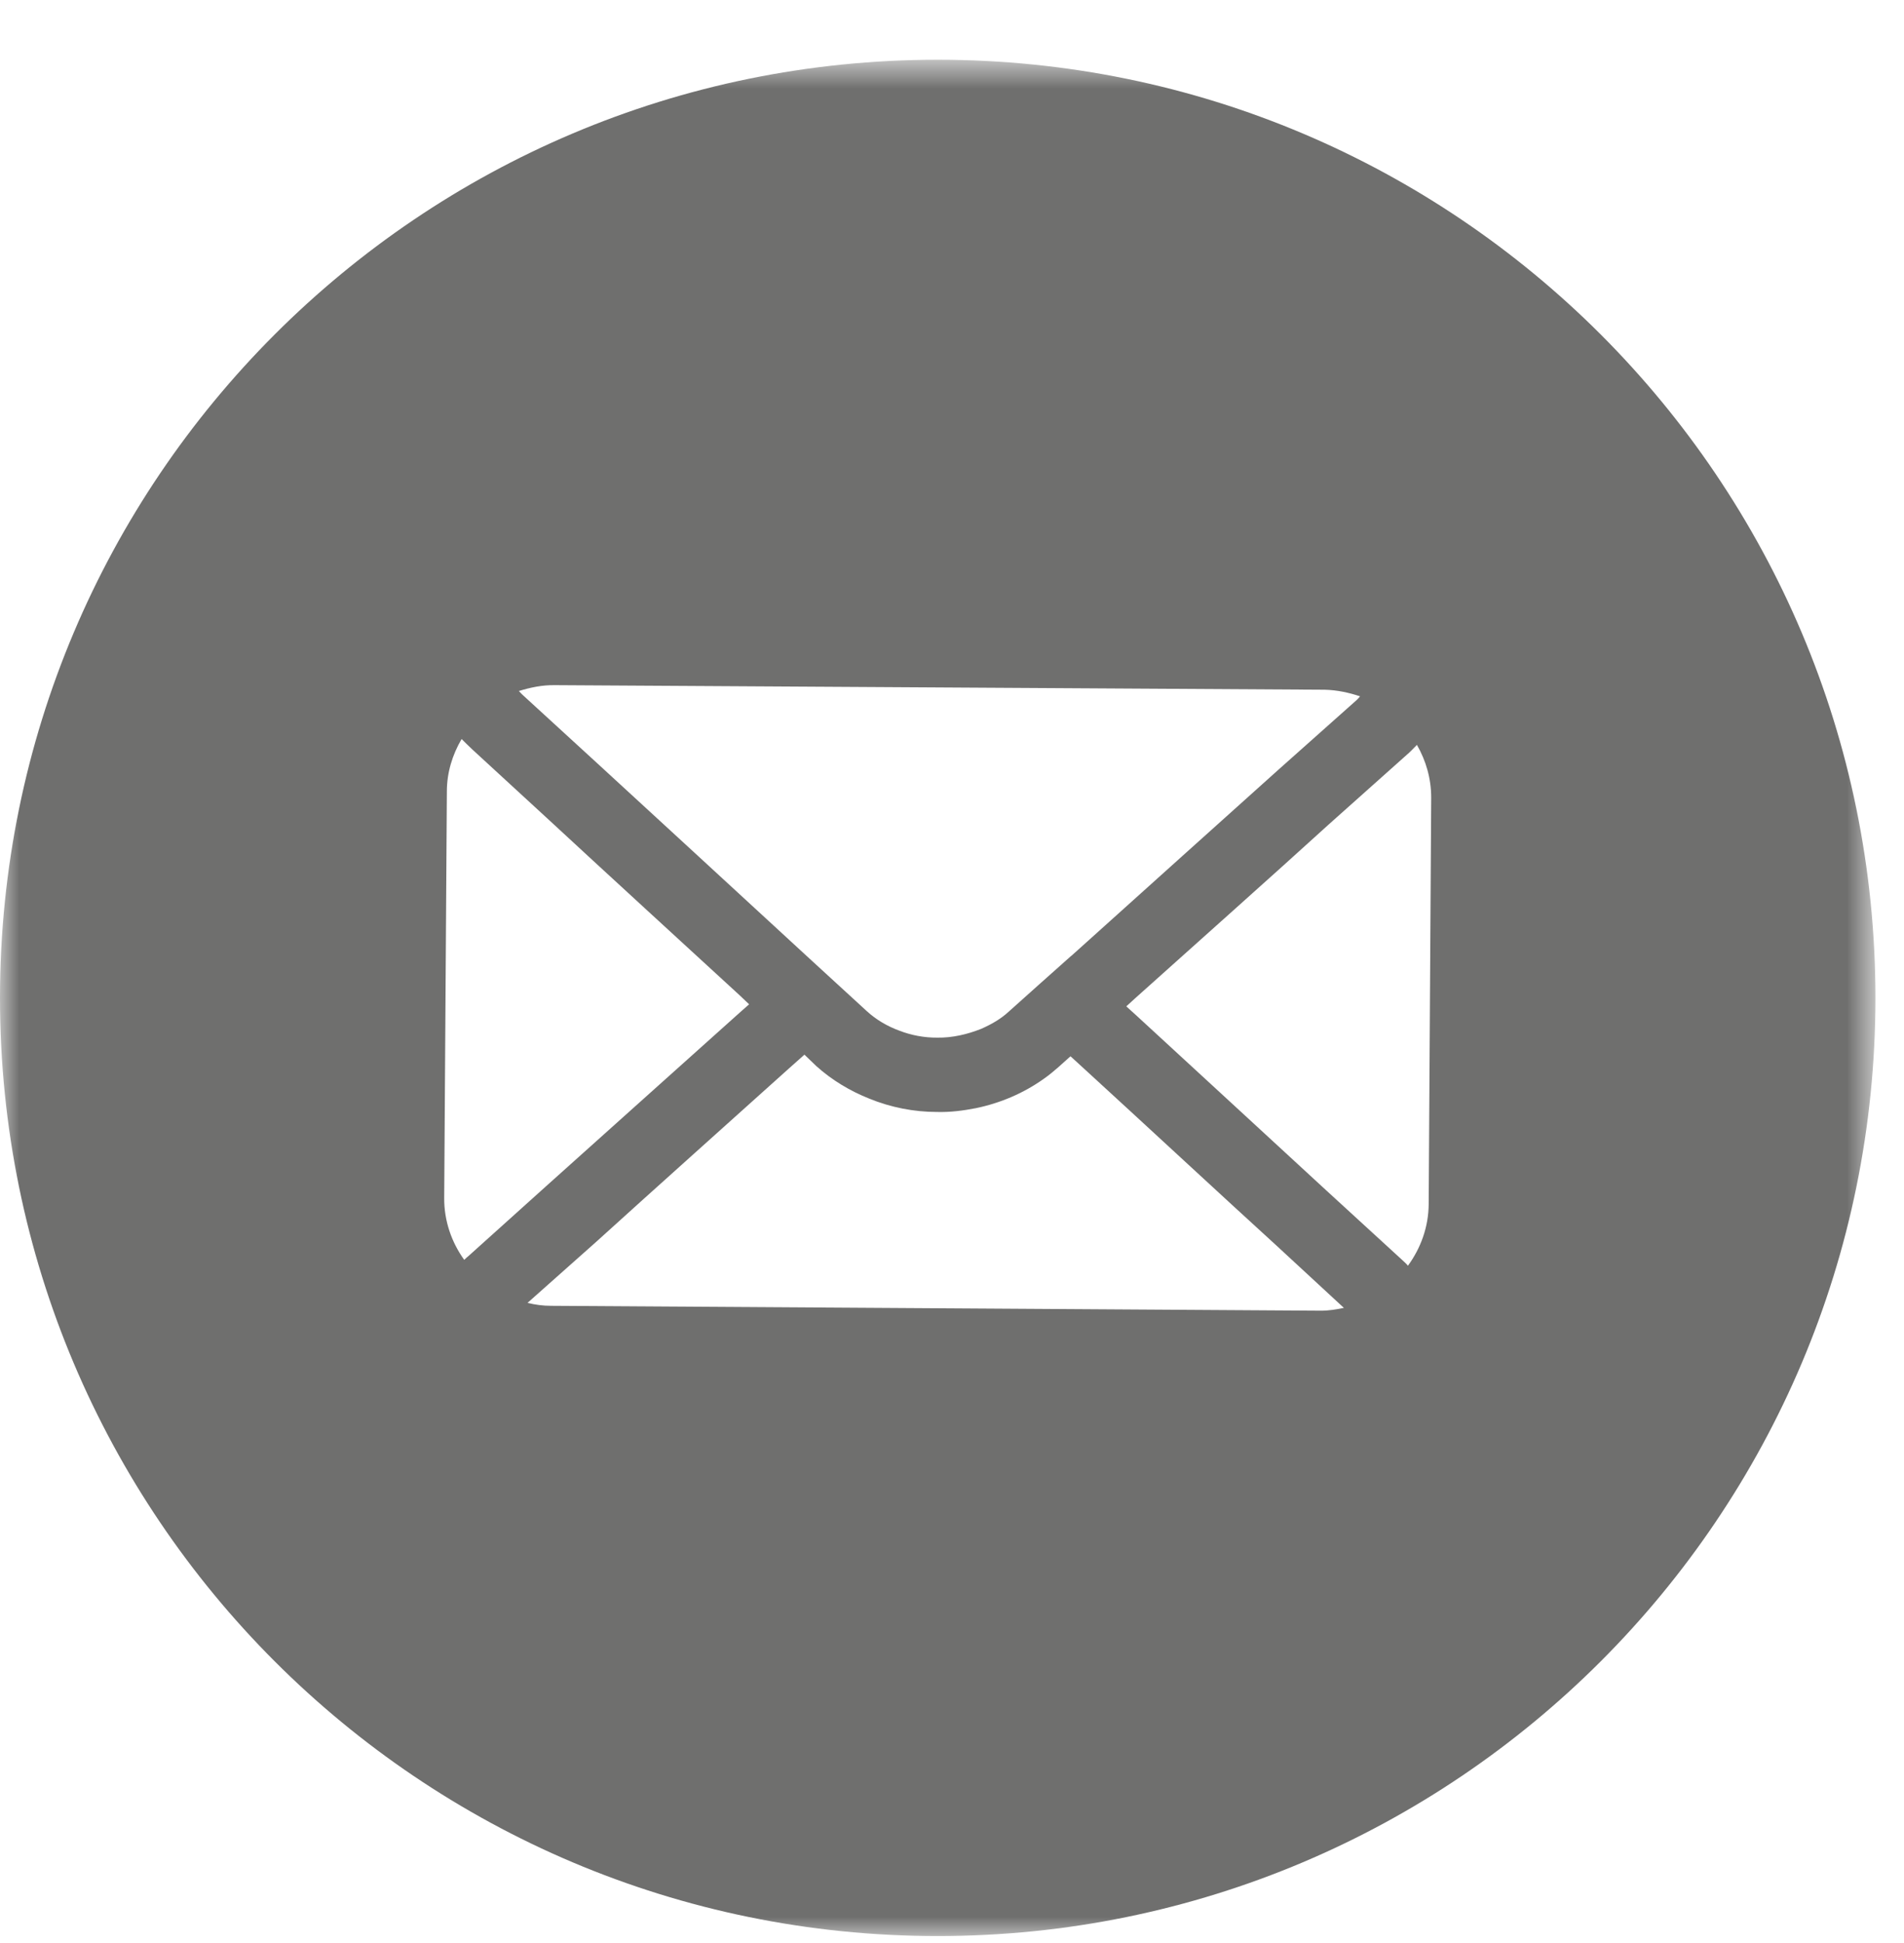 <svg xmlns="http://www.w3.org/2000/svg" xmlns:xlink="http://www.w3.org/1999/xlink" width="50" height="51" viewBox="0 0 50 51">
    <defs>
        <filter id="57ydchx2qa">
            <feColorMatrix in="SourceGraphic" values="0 0 0 0 0.016 0 0 0 0 0.924 0 0 0 0 1 0 0 0 1 0"/>
        </filter>
        <path id="p080sbcwab" d="M0 0.75L49.249 0.75 49.249 50 0 50z"/>
    </defs>
    <g fill="none" fill-rule="evenodd">
        <g>
            <g filter="url(#57ydchx2qa)" transform="translate(-324 -1923)">
                <g transform="translate(324 1923.818)">
                    <mask id="3nn0xl7l3c" fill="#fff">
                        <use xlink:href="#p080sbcwab"/>
                    </mask>
                    <path fill="#6F6F6E" d="M37.518 30.785c-.004.604-.209 1.161-.545 1.62-.03-.043-.078-.08-.12-.123l-2.022-1.852c-1.372-1.268-3.623-3.333-5.002-4.605l-.252-.228.255-.232c1.392-1.249 3.673-3.278 5.057-4.539l2.045-1.824c.105-.089.186-.178.275-.268.236.41.375.88.375 1.385l-.066 10.666zm-2.83 2.8l-20.216-.128c-.213 0-.414-.027-.619-.077l1.81-1.608c1.388-1.26 3.665-3.295 5.057-4.547l.405-.36.314.302c.413.371.89.653 1.384.85.568.233 1.18.352 1.782.352.34.01.688-.034 1.024-.1.627-.13 1.245-.386 1.786-.774.132-.092.252-.192.368-.293l.29-.26.04-.034.401.367c1.372 1.253 3.613 3.332 4.995 4.59l1.782 1.646c-.19.04-.394.074-.603.074zm-22.497-1.334c-.329-.456-.53-1.02-.526-1.623l.07-10.672c0-.499.147-.966.387-1.376.088.086.177.178.274.267l2.018 1.855c1.373 1.272 3.634 3.341 5.01 4.605l.248.236-.25.221c-1.393 1.251-3.678 3.293-5.066 4.54l-2.046 1.84c-.046.034-.077.068-.119.107zm2.374-15.085l20.216.12c.33.007.642.076.935.173-.03.04-.054.062-.084.093l-2.046 1.821c-1.392 1.25-3.665 3.29-5.053 4.54l-.402.361v-.003l-.82.73-.827.74c-.209.192-.456.331-.719.447-.364.144-.754.236-1.148.23-.349.003-.688-.063-1-.183-.316-.116-.609-.287-.856-.514l-1.454-1.333-.174-.16-.39-.359c-1.38-1.269-3.627-3.34-5.007-4.605l-2.022-1.852c-.03-.03-.05-.05-.089-.092.302-.093.611-.159.94-.154zM24.625.75C11.025.75 0 11.775 0 25.375 0 38.976 11.025 50 24.625 50S49.25 38.976 49.25 25.375C49.25 11.775 38.224.75 24.625.75z" mask="url(#3nn0xl7l3c)"/>
                </g>
            </g>
        </g>
    </g>
</svg>
